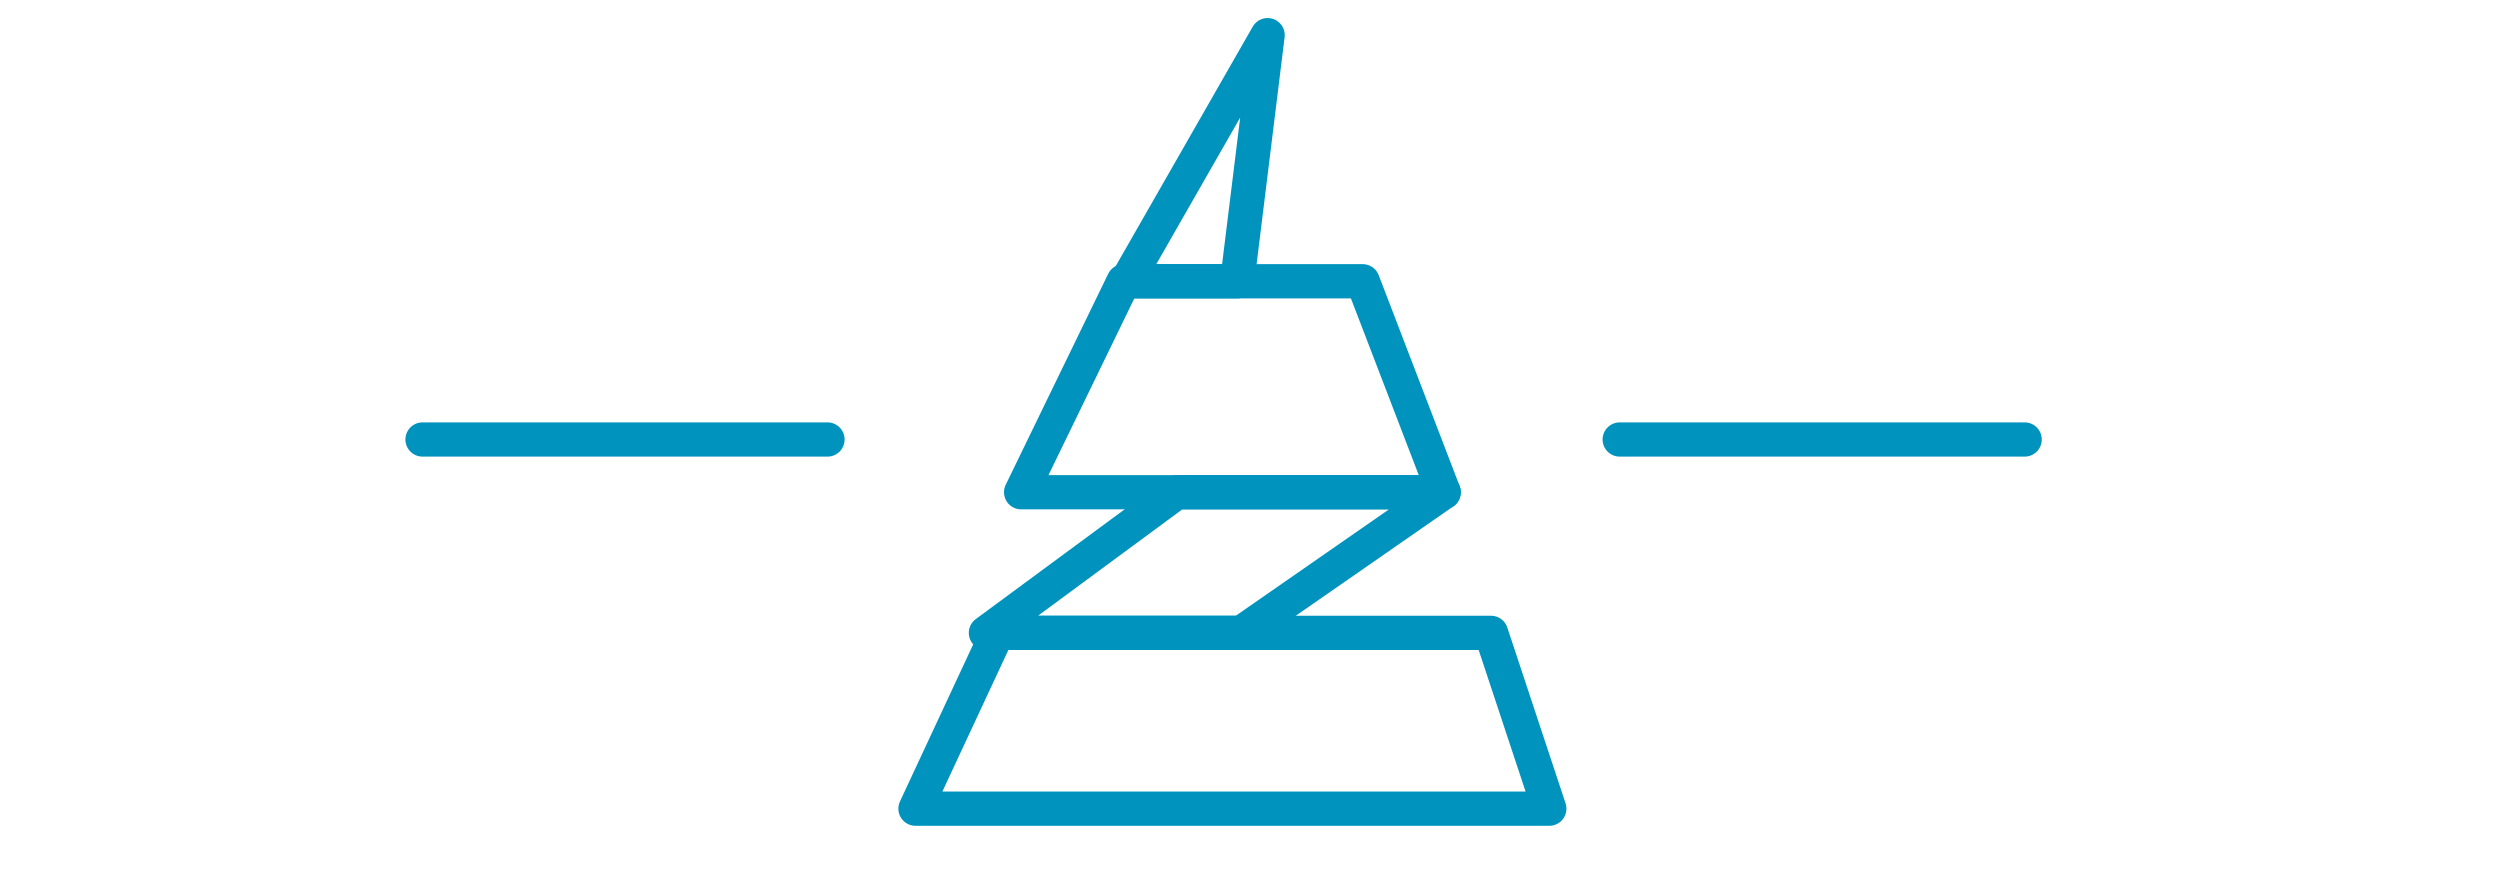 <svg width="219" height="77" viewBox="0 0 219 77" fill="none" xmlns="http://www.w3.org/2000/svg">
<path fill-rule="evenodd" clip-rule="evenodd" d="M89.451 43.12H126.465L119.372 24.64H98.428L89.451 43.12Z" stroke="#0093BE" stroke-width="3" stroke-linejoin="round"/>
<path fill-rule="evenodd" clip-rule="evenodd" d="M108.724 55.44L126.465 43.12H103.078L86.366 55.44H108.724Z" stroke="#0093BE" stroke-width="3" stroke-linecap="square" stroke-linejoin="round"/>
<path fill-rule="evenodd" clip-rule="evenodd" d="M108.382 24.64L111.042 3.08L98.704 24.64H108.382Z" stroke="#0093BE" stroke-width="3" stroke-linejoin="round"/>
<path fill-rule="evenodd" clip-rule="evenodd" d="M135.718 70.84H80.197L87.377 55.44H130.615L135.718 70.84Z" stroke="#0093BE" stroke-width="3" stroke-linejoin="round"/>
<path d="M37.014 38.5H72.486" stroke="#0093BE" stroke-width="3" stroke-linecap="round" stroke-linejoin="round"/>
<path d="M141.887 38.5H177.359" stroke="#0093BE" stroke-width="3" stroke-linecap="round" stroke-linejoin="round"/>
</svg>

